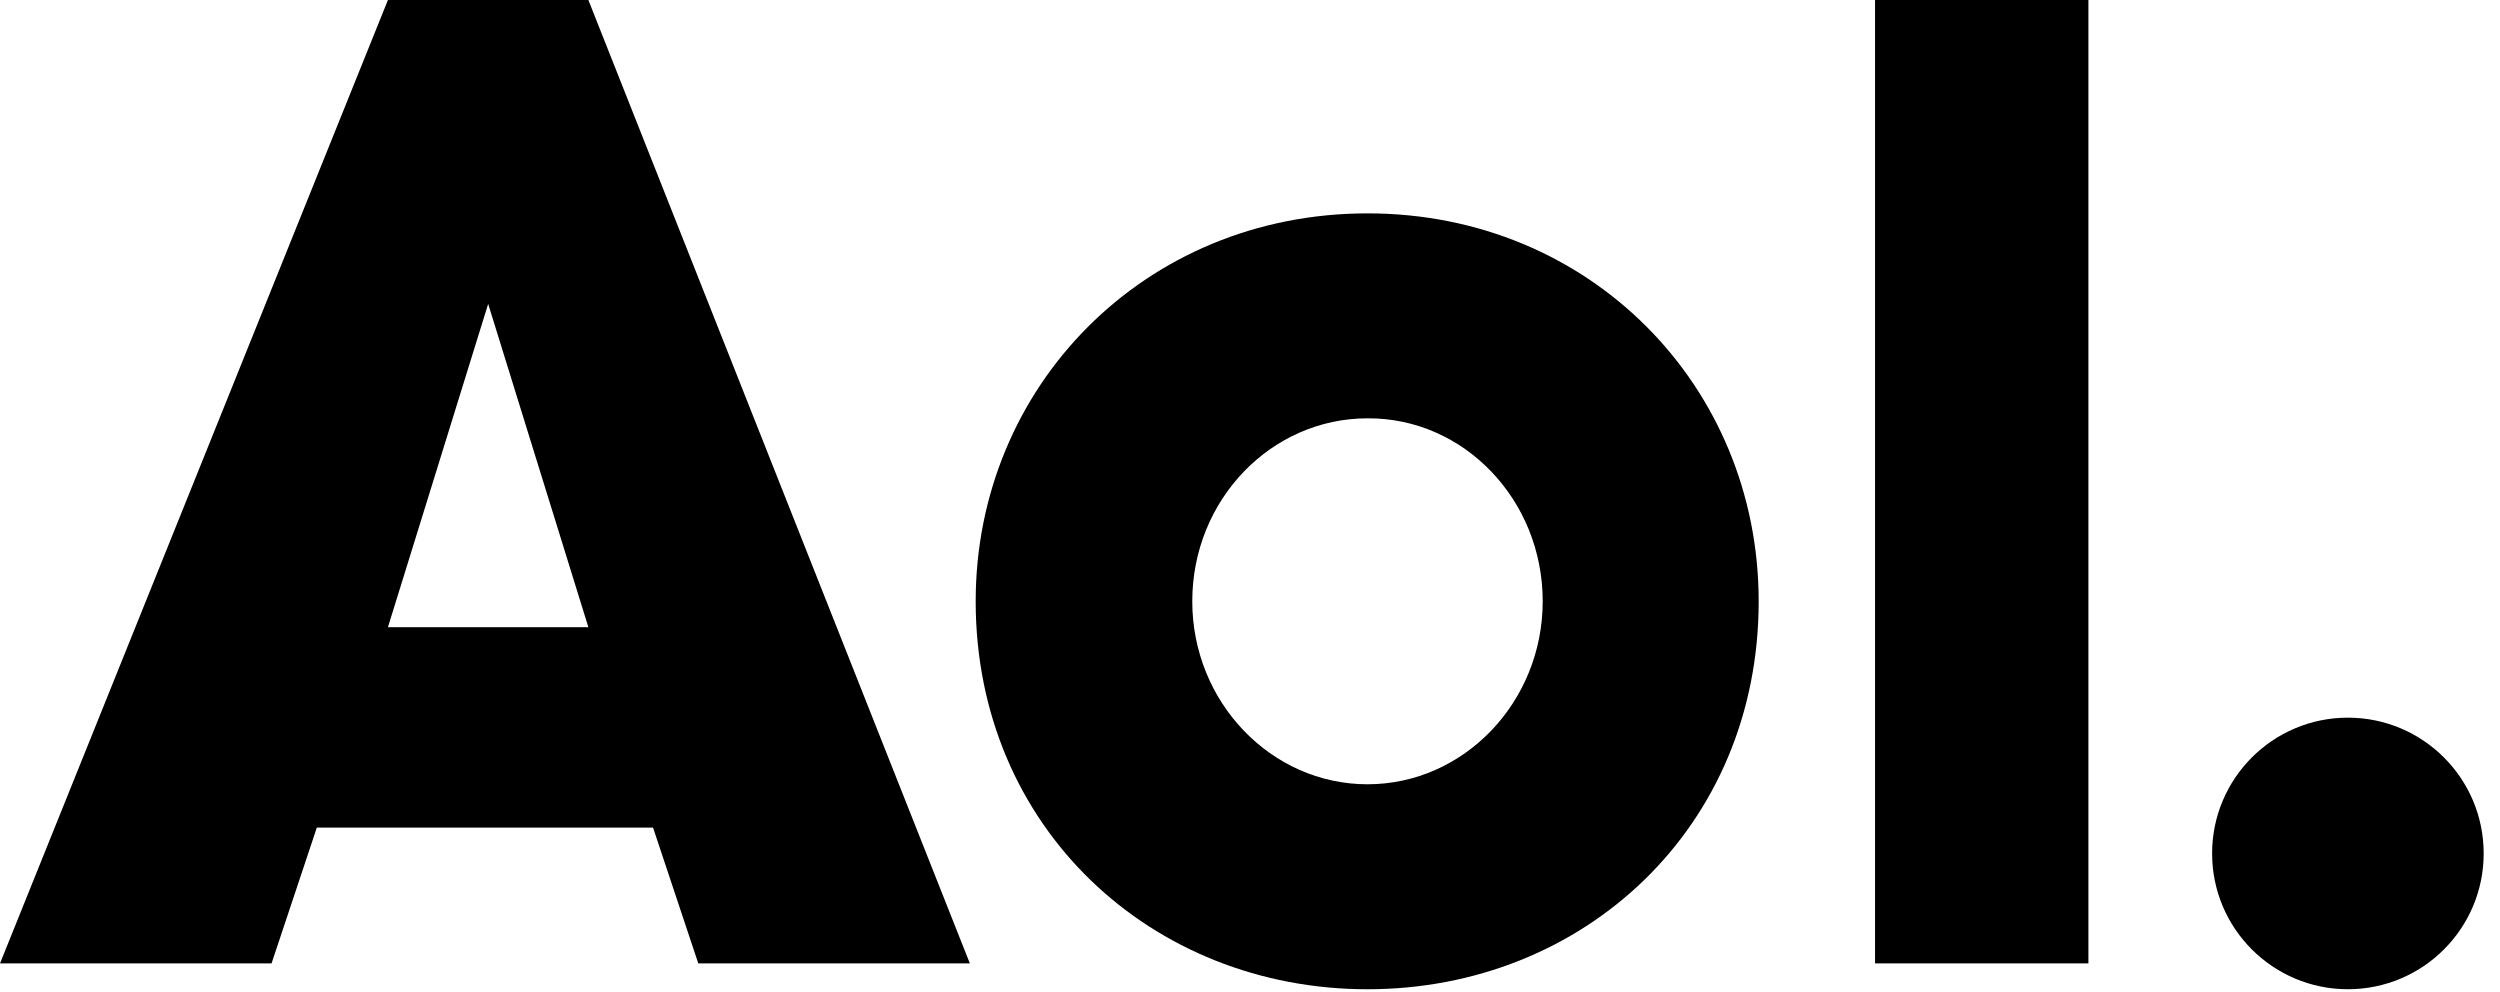 <svg width="121" height="48" viewBox="0 0 121 48" fill="none" xmlns="http://www.w3.org/2000/svg">
<g clip-path="url(#clip0)">
<path d="M66.187 10.327C55.39 10.327 47.223 18.714 47.223 29.103C47.223 40.056 55.735 47.88 66.187 47.88C76.639 47.88 85.12 40.056 85.12 29.103C85.12 18.714 76.983 10.327 66.187 10.327ZM66.187 20.247C70.85 20.216 74.667 24.19 74.667 29.103C74.667 33.985 70.85 37.959 66.187 37.959C61.524 37.959 57.706 33.985 57.706 29.103C57.706 24.19 61.524 20.247 66.187 20.247Z" fill="black"/>
<path d="M120.21 41.307C120.21 44.937 117.268 47.879 113.638 47.879C110.008 47.879 107.066 44.937 107.066 41.307C107.066 37.677 110.008 34.735 113.638 34.735C117.268 34.735 120.21 37.677 120.21 41.307Z" fill="black"/>
<path d="M101.079 46.628H90.752V0H101.079V46.628Z" fill="black"/>
<path fill-rule="evenodd" clip-rule="evenodd" d="M0 46.629L18.776 0H28.477L46.941 46.629H33.797L31.607 40.057H15.334L13.143 46.629H0ZM28.477 30.356H18.776L23.627 14.709L28.477 30.356Z" fill="black"/>
</g>
<defs>
<clipPath id="clip0">
<rect width="120.209" height="48" fill="white"/>
</clipPath>
</defs>
</svg>
